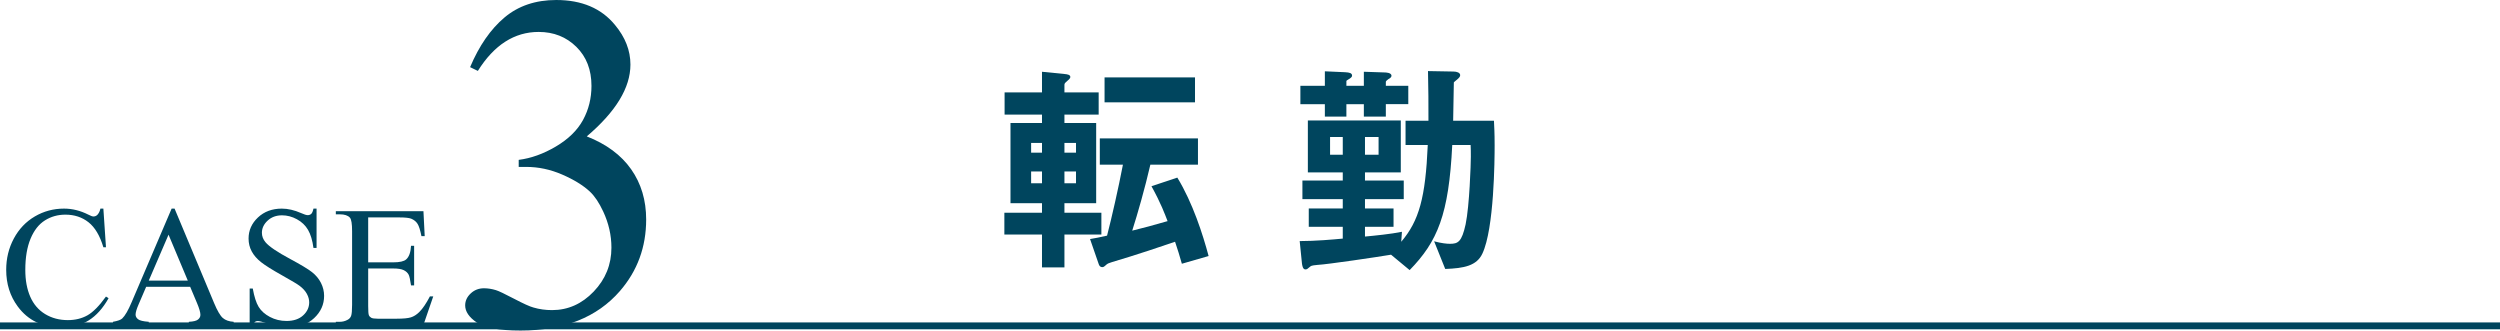 <?xml version="1.0" encoding="UTF-8"?>
<svg id="_レイヤー_2" data-name="レイヤー 2" xmlns="http://www.w3.org/2000/svg" viewBox="0 0 364 48.125">
  <defs>
    <style>
      .cls-1 {
        fill: #00455e;
      }

      .cls-2 {
        fill: none;
        stroke: #00455e;
      }
    </style>
  </defs>
  <g id="_レイヤー_1-2" data-name="レイヤー 1">
    <g>
      <path class="cls-1" d="M154.982,34.144v4.786h-3.268v-4.786h-5.479v-3.168h5.479v-1.386h-4.587v-11.684h4.587v-1.221h-5.445v-3.234h5.445v-3.003l3.301.33c.363.033.825.099.825.429,0,.132-.099.297-.429.561-.265.231-.43.363-.43.562v1.122h4.984v3.234h-4.984v1.221h4.621v11.684h-4.621v1.386h5.38v3.168h-5.38ZM151.715,20.81h-1.584v1.419h1.584v-1.419ZM151.715,24.969h-1.584v1.716h1.584v-1.716ZM156.666,20.81h-1.684v1.419h1.684v-1.419ZM156.666,24.969h-1.684v1.716h1.684v-1.716ZM172.079,38.402c-.297-1.089-.627-2.112-.99-3.202-1.419.495-5.842,1.98-9.208,2.97-.429.132-.594.198-.792.363-.33.297-.396.363-.627.363-.265,0-.43-.231-.495-.462l-1.255-3.63c.595-.099,1.519-.264,2.476-.495.693-2.673,1.65-6.898,2.311-10.331h-3.366v-3.829h14.291v3.829h-6.932c-.792,3.433-1.848,7.129-2.64,9.604,1.749-.429,2.838-.726,5.148-1.386-.396-1.023-.957-2.574-2.344-5.083l3.763-1.254c2.244,3.664,3.729,8.317,4.555,11.419l-3.895,1.123ZM160.824,14.902v-3.63h13.169v3.63h-13.169Z"/>
      <path class="cls-1" d="M215.837,36.917c-.824,1.782-2.673,2.145-5.412,2.244l-1.617-4.026c1.122.297,1.848.363,2.311.363,1.154,0,1.716-.264,2.276-2.838.562-2.706.76-8.812.76-9.835,0-.792,0-1.089-.033-1.716h-2.674c-.494,10.133-2.145,14.06-6.204,18.219l-2.707-2.244c-1.947.33-9.307,1.419-10.693,1.485-.33.033-.891.066-1.056.231-.43.363-.495.429-.727.429-.396,0-.462-.66-.495-.858l-.33-3.268c2.277,0,4.885-.231,6.271-.363v-1.716h-4.951v-2.673h4.951v-1.354h-5.875v-2.706h5.875v-1.188h-5.083v-7.558h13.532v7.558h-5.215v1.188h5.644v2.706h-5.644v1.354h4.158v2.673h-4.158v1.419c1.419-.132,3.763-.363,5.38-.693l-.1,1.452c2.607-3.069,3.531-6.436,3.861-14.093h-3.234v-3.531h3.334c0-3.103,0-4.06-.066-7.228l3.696.066c.495,0,.99.165.99.528,0,.198-.132.363-.396.594-.43.363-.495.396-.528.462,0,.033-.099,5.182-.099,5.578h5.94c.033.858.099,1.584.099,3.598,0,2.046-.065,12.113-1.782,15.743ZM201.777,15.167v1.815h-3.201v-1.815h-2.542v1.815h-3.135v-1.815h-3.564v-2.673h3.564v-2.112l2.938.132c.659.033,1.022.132,1.022.495,0,.099-.033.231-.33.429-.065.066-.495.264-.495.363v.693h2.542v-2.046l2.97.099c.265,0,1.057.033,1.057.495,0,.198-.264.396-.429.462-.133.099-.396.297-.396.396v.594h3.268v2.673h-3.268ZM195.507,19.952h-1.849v2.574h1.849v-2.574ZM200.721,19.952h-1.979v2.574h1.979v-2.574Z"/>
    </g>
    <g>
      <path class="cls-1" d="M15.051,30.374l.379,5.627h-.379c-.504-1.685-1.225-2.897-2.16-3.638-.936-.74-2.059-1.111-3.369-1.111-1.099,0-2.092.279-2.979.836-.887.557-1.585,1.446-2.094,2.667s-.763,2.739-.763,4.553c0,1.498.24,2.795.72,3.894.48,1.099,1.203,1.941,2.167,2.527.965.586,2.065.879,3.302.879,1.074,0,2.022-.23,2.845-.69.822-.459,1.726-1.373,2.71-2.74l.379.244c-.83,1.473-1.799,2.551-2.906,3.235-1.106.684-2.421,1.025-3.942,1.025-2.742,0-4.866-1.017-6.372-3.052-1.123-1.514-1.685-3.296-1.685-5.347,0-1.652.37-3.169,1.11-4.553.741-1.383,1.76-2.456,3.059-3.217,1.298-.761,2.716-1.141,4.254-1.141,1.196,0,2.376.293,3.54.879.342.179.586.269.732.269.22,0,.411-.077.573-.232.212-.22.362-.525.452-.916h.427Z"/>
      <path class="cls-1" d="M27.688,41.763h-6.408l-1.123,2.612c-.276.643-.415,1.123-.415,1.44,0,.252.12.474.36.665.239.191.759.316,1.557.373v.452h-5.213v-.452c.691-.122,1.14-.281,1.343-.476.415-.391.875-1.184,1.38-2.38l5.822-13.623h.428l5.762,13.77c.463,1.107.885,1.825,1.263,2.155.379.329.905.515,1.581.555v.452h-6.531v-.452c.66-.032,1.105-.142,1.337-.33.232-.187.349-.415.349-.684,0-.358-.163-.923-.488-1.697l-1.002-2.38ZM27.346,40.859l-2.807-6.689-2.881,6.689h5.688Z"/>
      <path class="cls-1" d="M46.092,30.374v5.725h-.452c-.146-1.099-.409-1.973-.787-2.625-.379-.651-.918-1.167-1.618-1.55-.699-.382-1.424-.574-2.172-.574-.847,0-1.547.258-2.1.775-.554.517-.83,1.105-.83,1.764,0,.505.175.964.524,1.379.505.61,1.705,1.424,3.601,2.441,1.547.83,2.603,1.467,3.168,1.91.565.444,1.001.967,1.307,1.569.305.603.457,1.233.457,1.892,0,1.253-.486,2.333-1.458,3.241-.973.907-2.224,1.361-3.754,1.361-.48,0-.932-.037-1.354-.11-.253-.041-.775-.189-1.569-.445-.793-.257-1.296-.385-1.507-.385-.204,0-.365.061-.482.183-.118.122-.206.375-.263.757h-.452v-5.676h.452c.212,1.188.496,2.077.854,2.667.358.59.905,1.081,1.642,1.471s1.544.586,2.423.586c1.018,0,1.821-.269,2.411-.806s.886-1.172.886-1.904c0-.407-.112-.818-.336-1.233-.225-.415-.572-.801-1.044-1.16-.317-.244-1.185-.763-2.601-1.556-1.416-.794-2.423-1.426-3.021-1.898-.599-.472-1.052-.993-1.361-1.562-.31-.569-.464-1.196-.464-1.88,0-1.188.456-2.211,1.367-3.07.911-.858,2.071-1.288,3.479-1.288.879,0,1.812.216,2.796.647.456.204.777.305.964.305.212,0,.385-.063.52-.189.134-.126.242-.38.323-.763h.452Z"/>
      <path class="cls-1" d="M53.607,31.655v6.543h3.638c.944,0,1.575-.142,1.892-.427.424-.374.66-1.033.709-1.978h.451v5.762h-.451c-.114-.806-.229-1.322-.342-1.55-.146-.285-.387-.508-.721-.671-.334-.163-.847-.244-1.538-.244h-3.638v5.457c0,.732.032,1.178.098,1.337.065.158.179.285.342.378.163.094.472.141.928.141h2.808c.936,0,1.615-.065,2.038-.195.424-.13.83-.386,1.221-.769.505-.504,1.021-1.265,1.551-2.283h.488l-1.428,4.15h-12.757v-.452h.586c.391,0,.761-.093,1.11-.281.261-.13.438-.325.531-.586.094-.26.141-.793.141-1.599v-10.754c0-1.05-.105-1.697-.317-1.941-.293-.325-.781-.488-1.465-.488h-.586v-.452h12.757l.183,3.625h-.476c-.172-.871-.36-1.469-.568-1.794-.207-.325-.515-.574-.922-.745-.325-.122-.898-.183-1.721-.183h-4.541Z"/>
    </g>
    <path class="cls-1" d="M68.446,9.775c1.321-3.122,2.99-5.531,5.008-7.229,2.016-1.697,4.528-2.546,7.536-2.546,3.714,0,6.562,1.208,8.545,3.623,1.504,1.8,2.256,3.726,2.256,5.776,0,3.373-2.119,6.859-6.357,10.459,2.848,1.117,5.001,2.712,6.46,4.785,1.458,2.074,2.188,4.512,2.188,7.314,0,4.011-1.276,7.485-3.828,10.425-3.327,3.828-8.146,5.742-14.458,5.742-3.122,0-5.247-.388-6.374-1.162-1.129-.774-1.692-1.606-1.692-2.495,0-.661.268-1.242.804-1.743.534-.501,1.179-.752,1.931-.752.569,0,1.15.091,1.743.273.387.114,1.265.53,2.632,1.248s2.312,1.145,2.837,1.282c.843.251,1.743.376,2.7.376,2.324,0,4.346-.9,6.067-2.7,1.72-1.8,2.58-3.931,2.58-6.392,0-1.8-.399-3.555-1.196-5.264-.593-1.276-1.242-2.244-1.948-2.905-.98-.911-2.324-1.737-4.033-2.478-1.709-.74-3.452-1.111-5.229-1.111h-1.094v-1.025c1.8-.228,3.606-.877,5.417-1.948,1.812-1.071,3.128-2.358,3.948-3.862s1.23-3.156,1.23-4.956c0-2.347-.735-4.244-2.204-5.691-1.471-1.447-3.299-2.17-5.486-2.17-3.532,0-6.483,1.892-8.853,5.674l-1.128-.547Z"/>
    <line class="cls-2" y1="47.445" x2="364" y2="47.445"/>
  </g>
</svg>